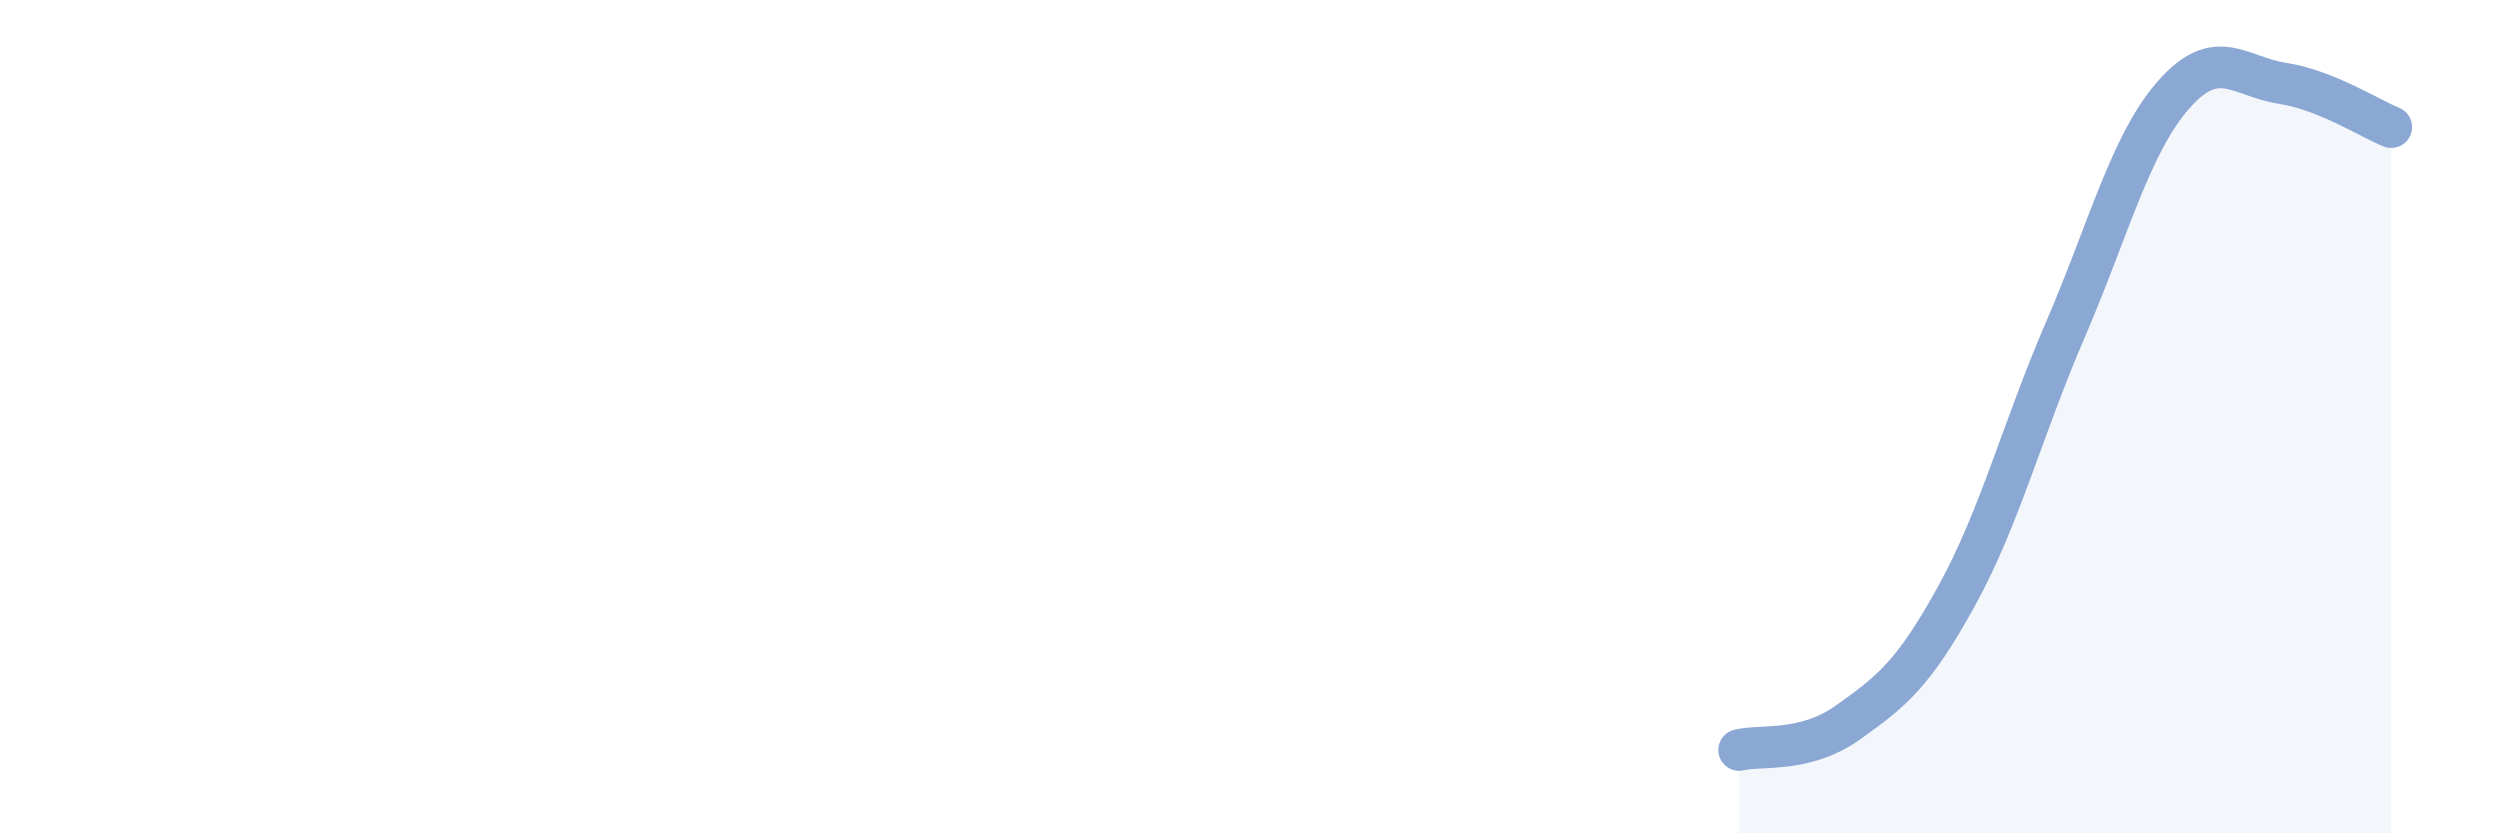 
    <svg width="60" height="20" viewBox="0 0 60 20" xmlns="http://www.w3.org/2000/svg">
      <path
        d="M 41.74,18 C 42.26,17.87 43.31,18.08 44.35,17.34 C 45.39,16.6 45.92,16.19 46.96,14.3 C 48,12.41 48.53,10.32 49.57,7.91 C 50.61,5.5 51.13,3.45 52.17,2.27 C 53.21,1.09 53.74,1.84 54.78,2 C 55.82,2.16 56.87,2.84 57.39,3.05L57.39 20L41.74 20Z"
        fill="#8ba7d3"
        opacity="0.1"
        stroke-linecap="round"
        stroke-linejoin="round"
      />
      <path
        d="M 41.74,18 C 42.26,17.87 43.31,18.08 44.35,17.34 C 45.39,16.6 45.92,16.19 46.96,14.3 C 48,12.41 48.53,10.32 49.57,7.91 C 50.61,5.5 51.13,3.45 52.17,2.27 C 53.21,1.09 53.74,1.84 54.78,2 C 55.82,2.16 56.87,2.84 57.39,3.05"
        stroke="#8ba7d3"
        stroke-width="1"
        fill="none"
        stroke-linecap="round"
        stroke-linejoin="round"
      />
    </svg>
  
